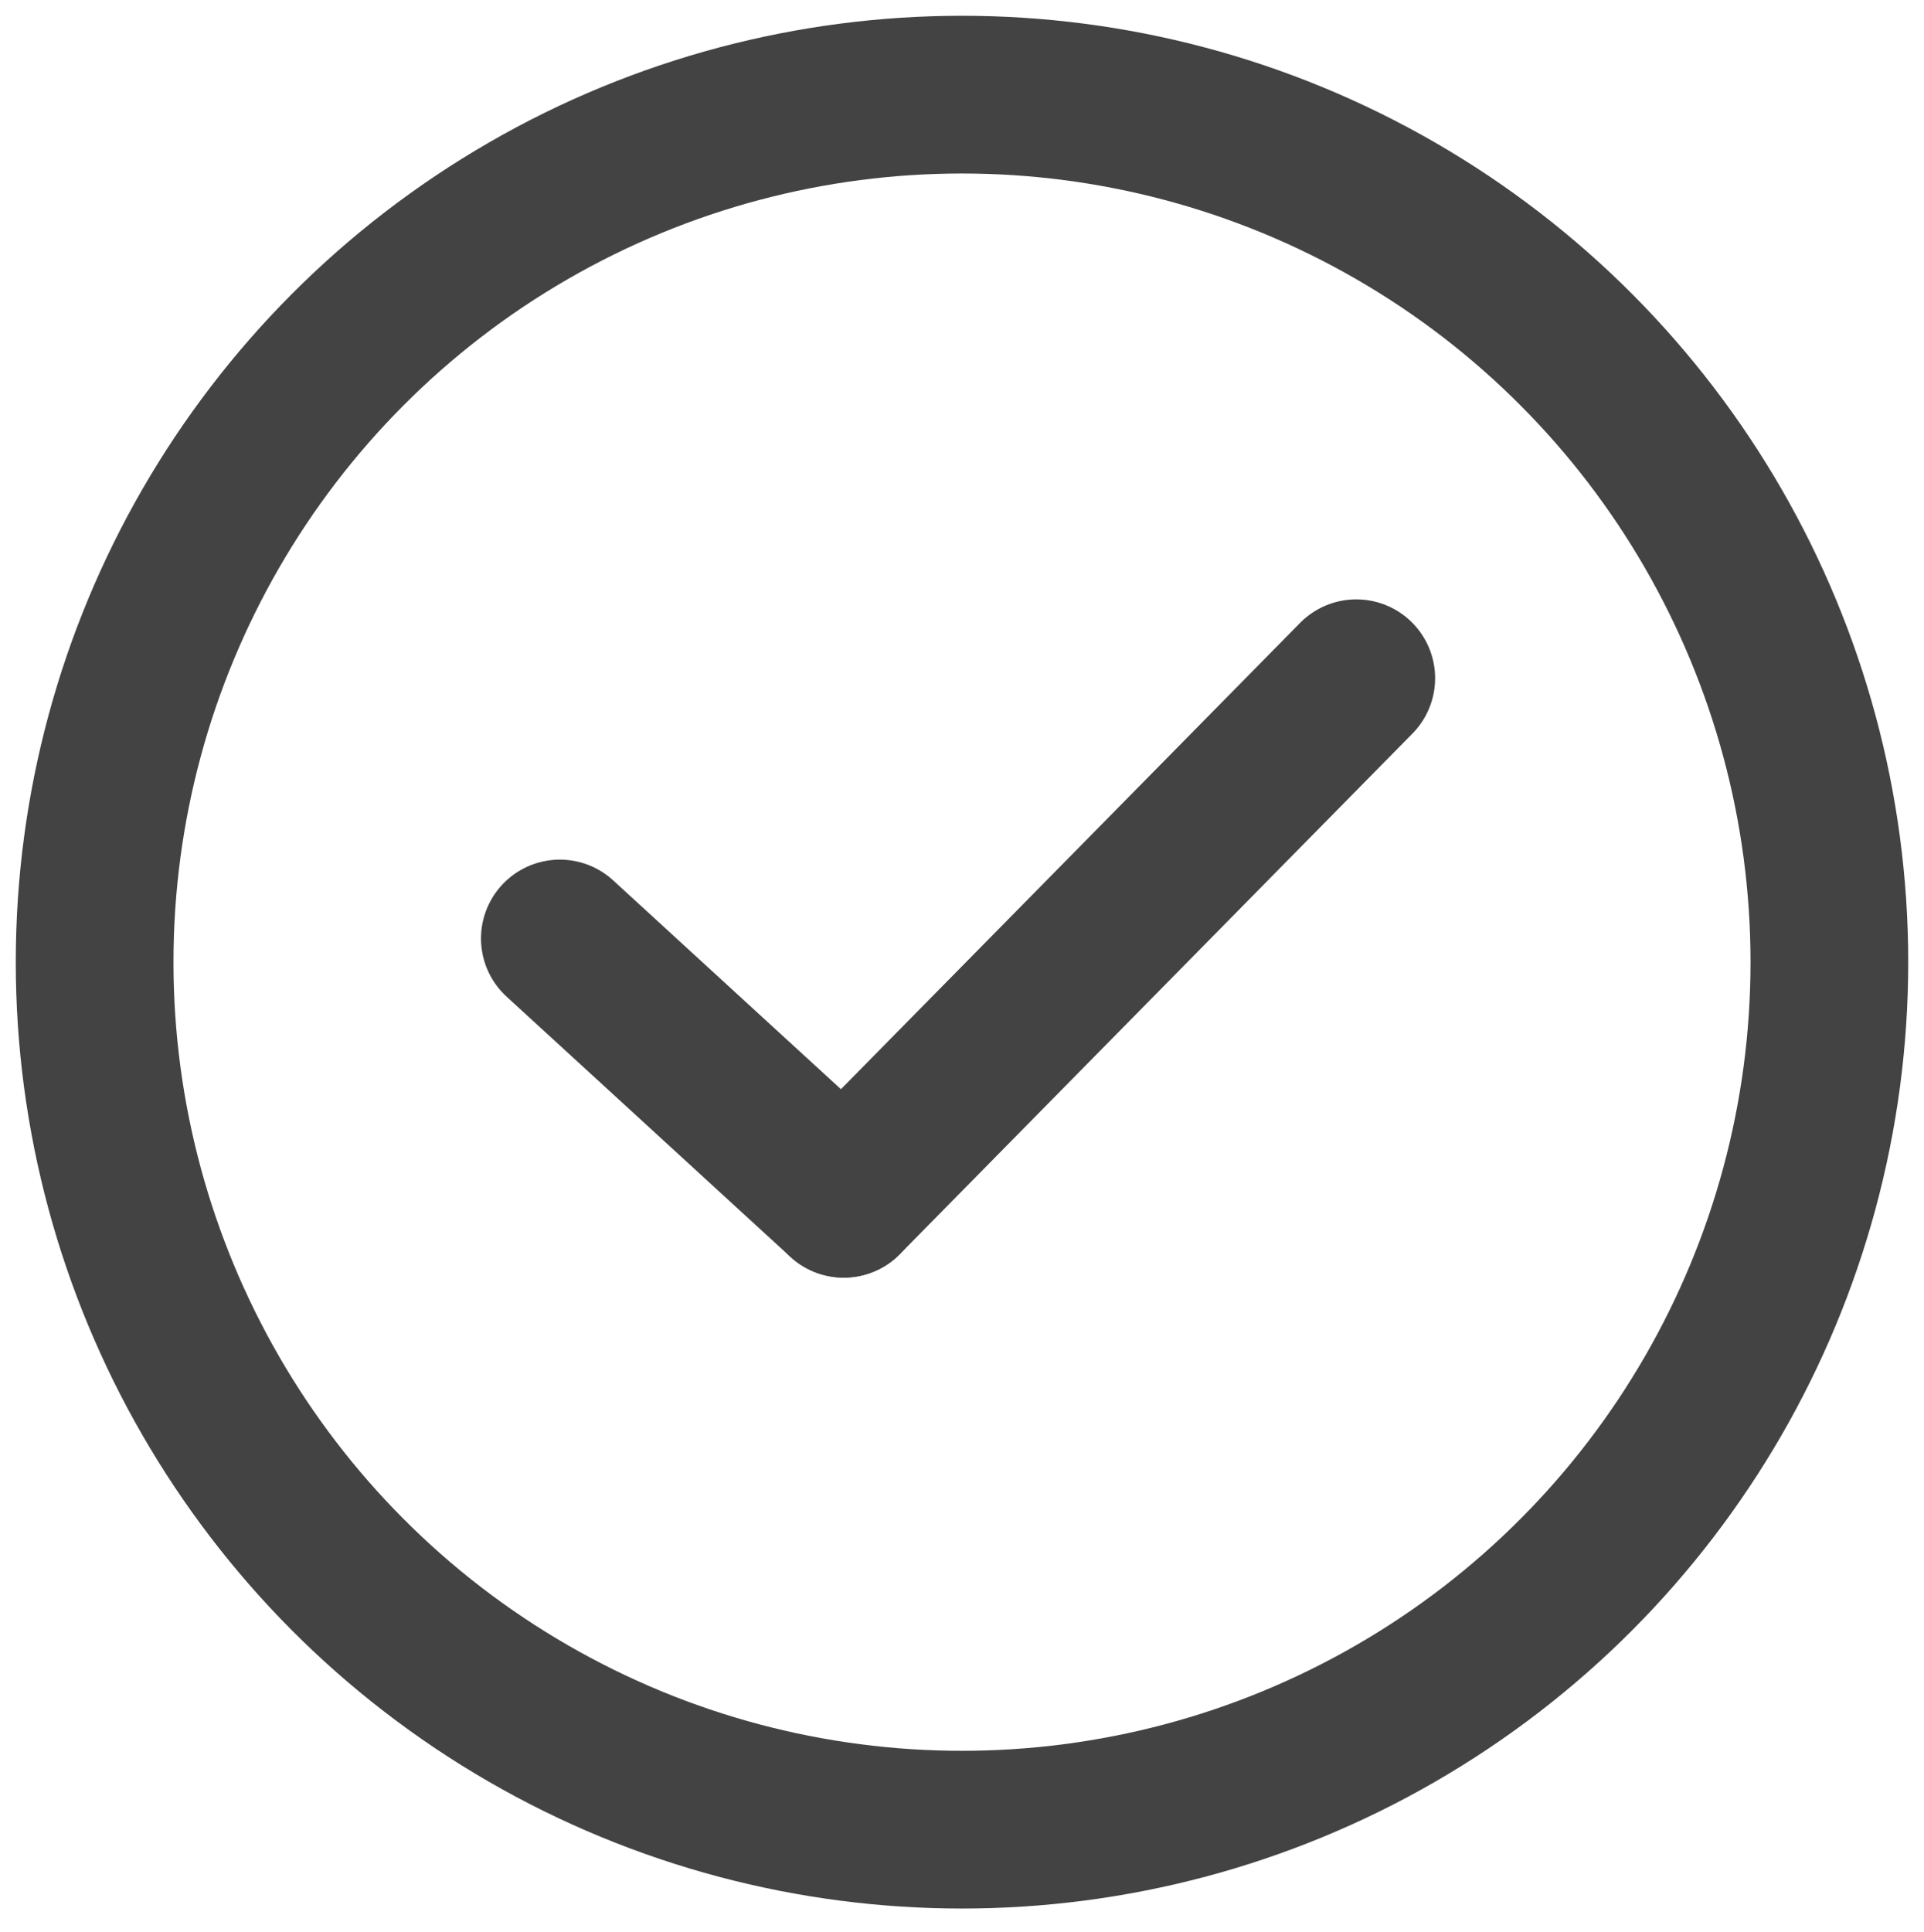 <svg id="Layer_1" data-name="Layer 1" xmlns="http://www.w3.org/2000/svg" viewBox="0 0 24.4 24.5"><defs><style>.cls-1{fill:none;stroke:#434343;stroke-linecap:round;stroke-linejoin:round;stroke-width:2px;}</style></defs><circle class="cls-1" cx="12.2" cy="12.2" r="11"/><line class="cls-1" x1="10.7" y1="15.2" x2="17.2" y2="8.6"/><line class="cls-1" x1="10.7" y1="15.2" x2="7.1" y2="11.9"/></svg>